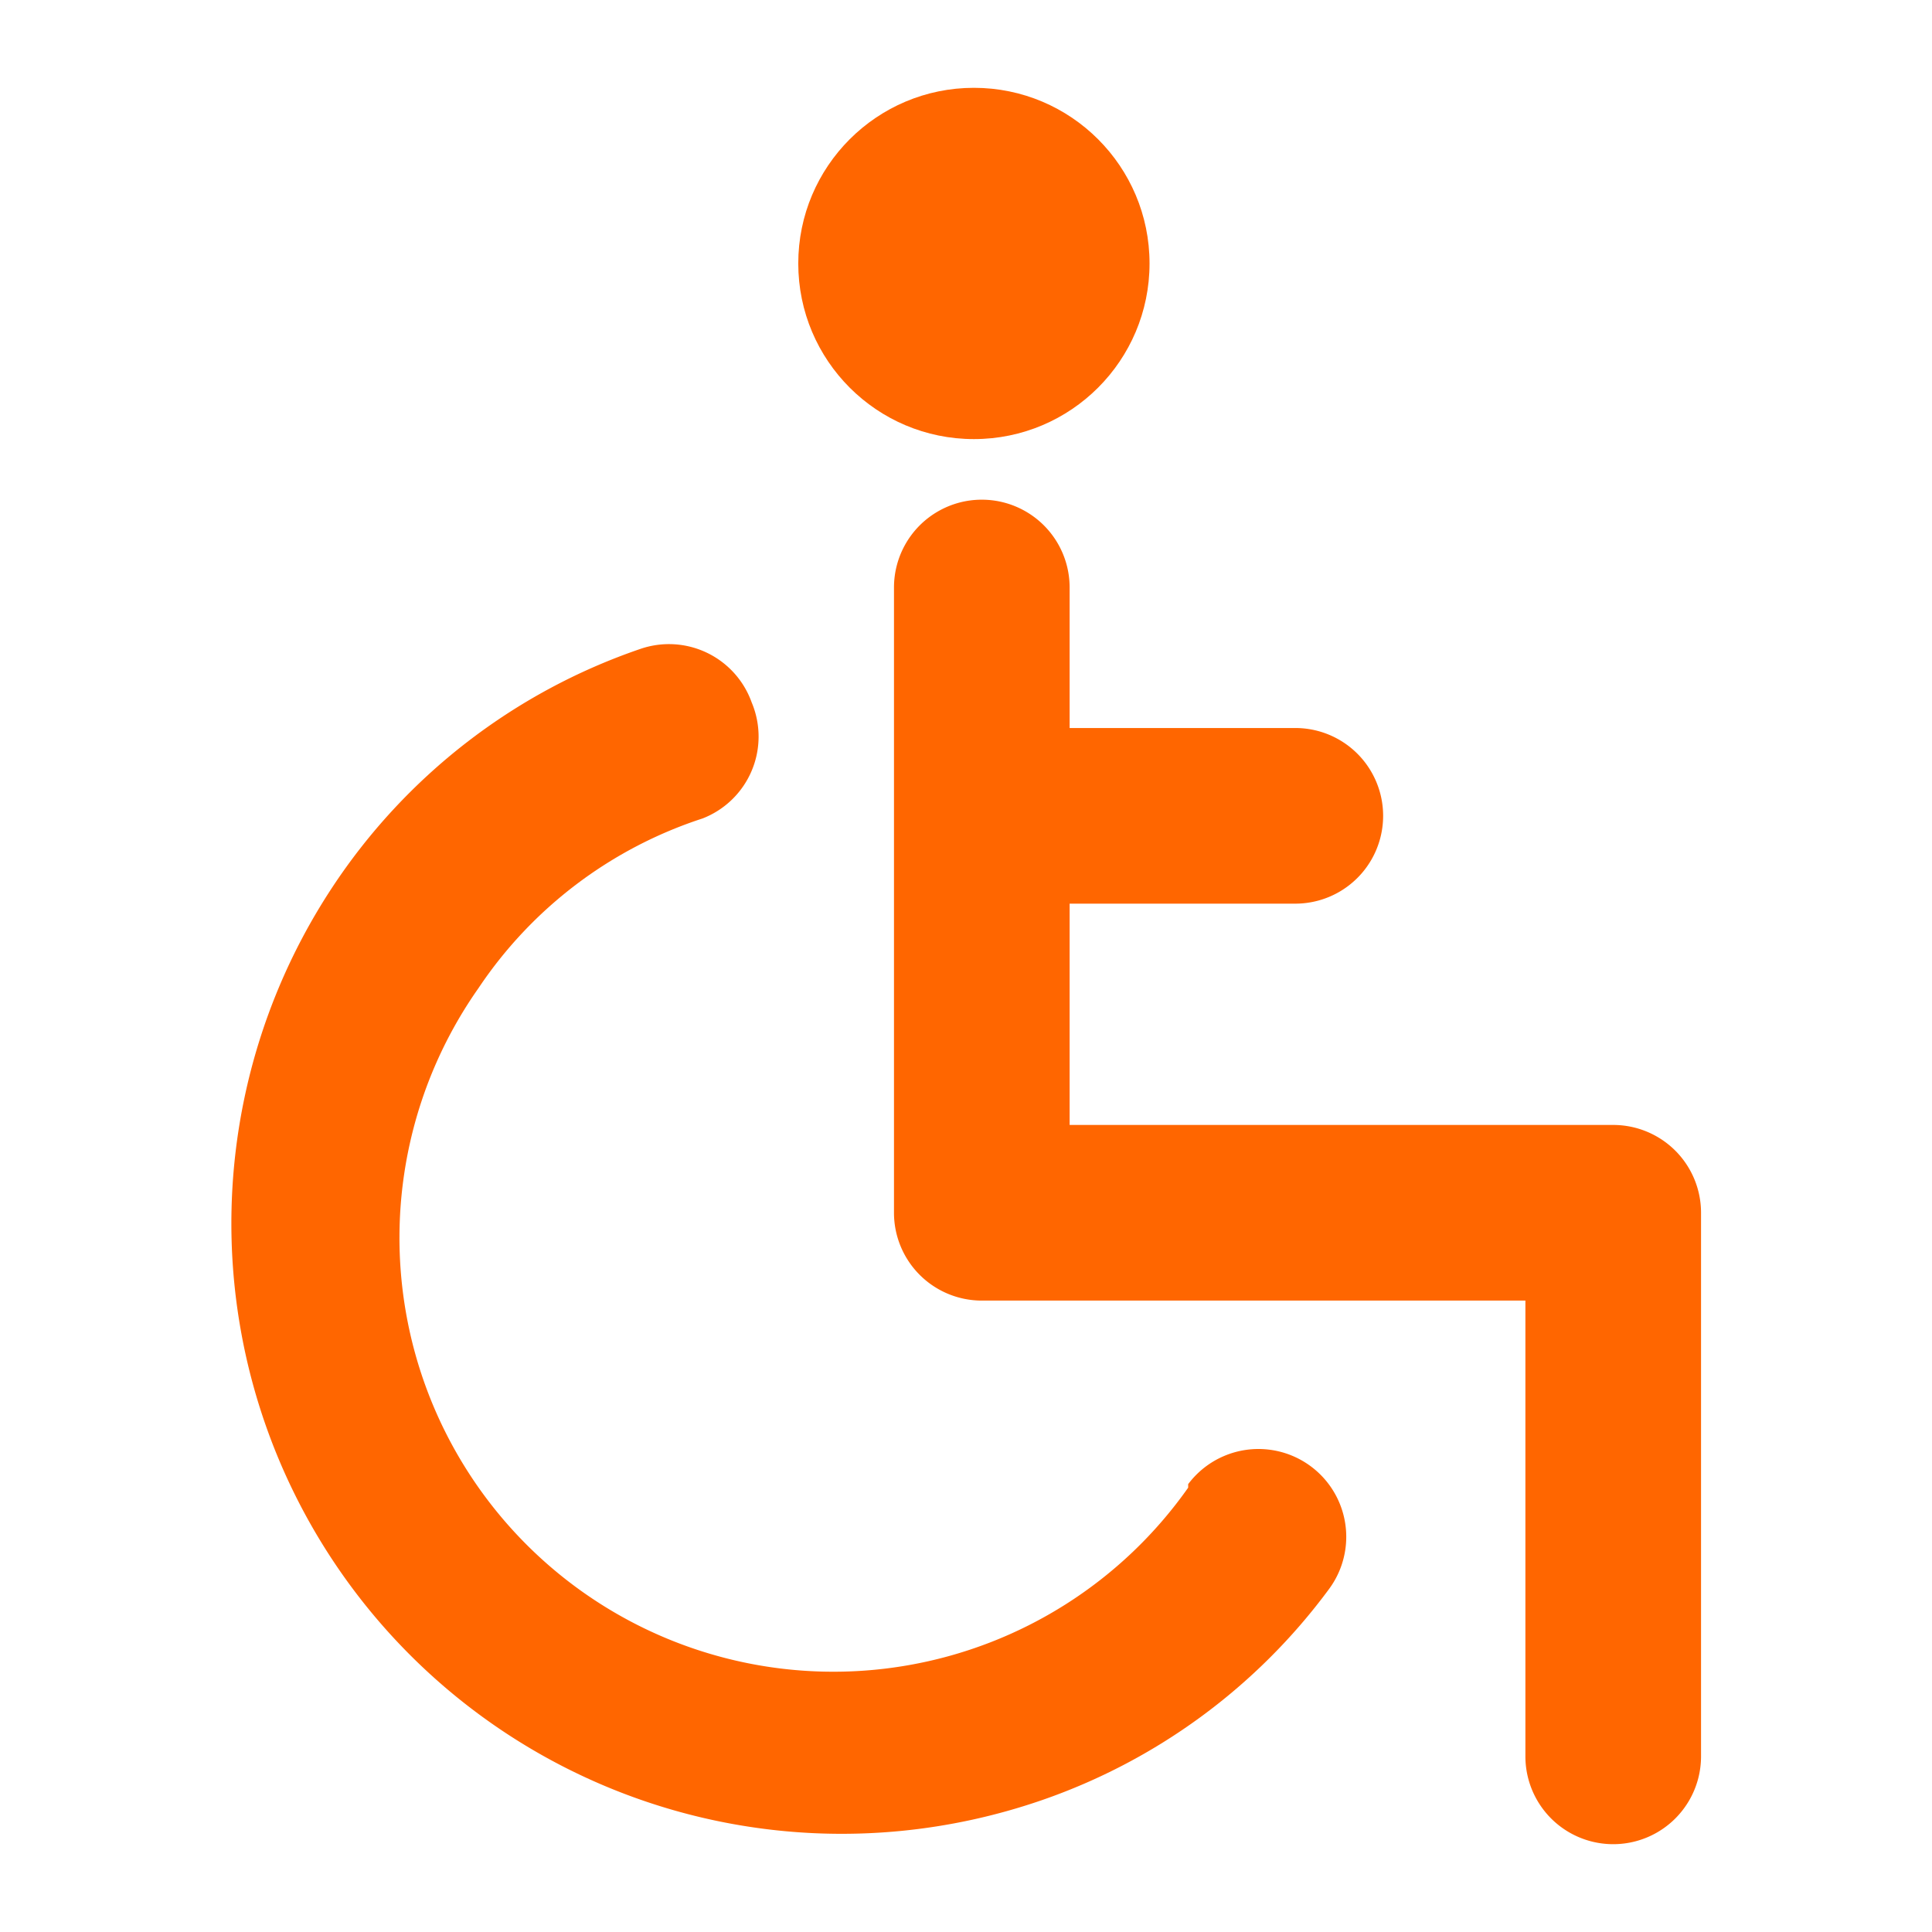 <svg xmlns="http://www.w3.org/2000/svg" viewBox="1 1 22 22"><circle fill="#F60" cx="12.09" cy="4" r="2"/><path fill="#F60" d="M19.37 13.81h-6.19v-2.52h2.57a1 1 0 000-2h-2.57v-1.6a1 1 0 00-2 0v7.12a1 1 0 001 1h6.19V21a1 1 0 002 0v-6.19a1 1 0 00-1-1z"/><path fill="#F60" d="M14.53 17.94a4.94 4.94 0 01-8.08-5.69A4.89 4.89 0 019 10.32 1 1 0 009.56 9a1 1 0 00-1.27-.61 6.86 6.86 0 00-3.51 2.72 6.95 6.95 0 006.47 10.74 7 7 0 001.61-.35 6.84 6.84 0 003.27-2.4 1 1 0 10-1.6-1.2z"/></svg>